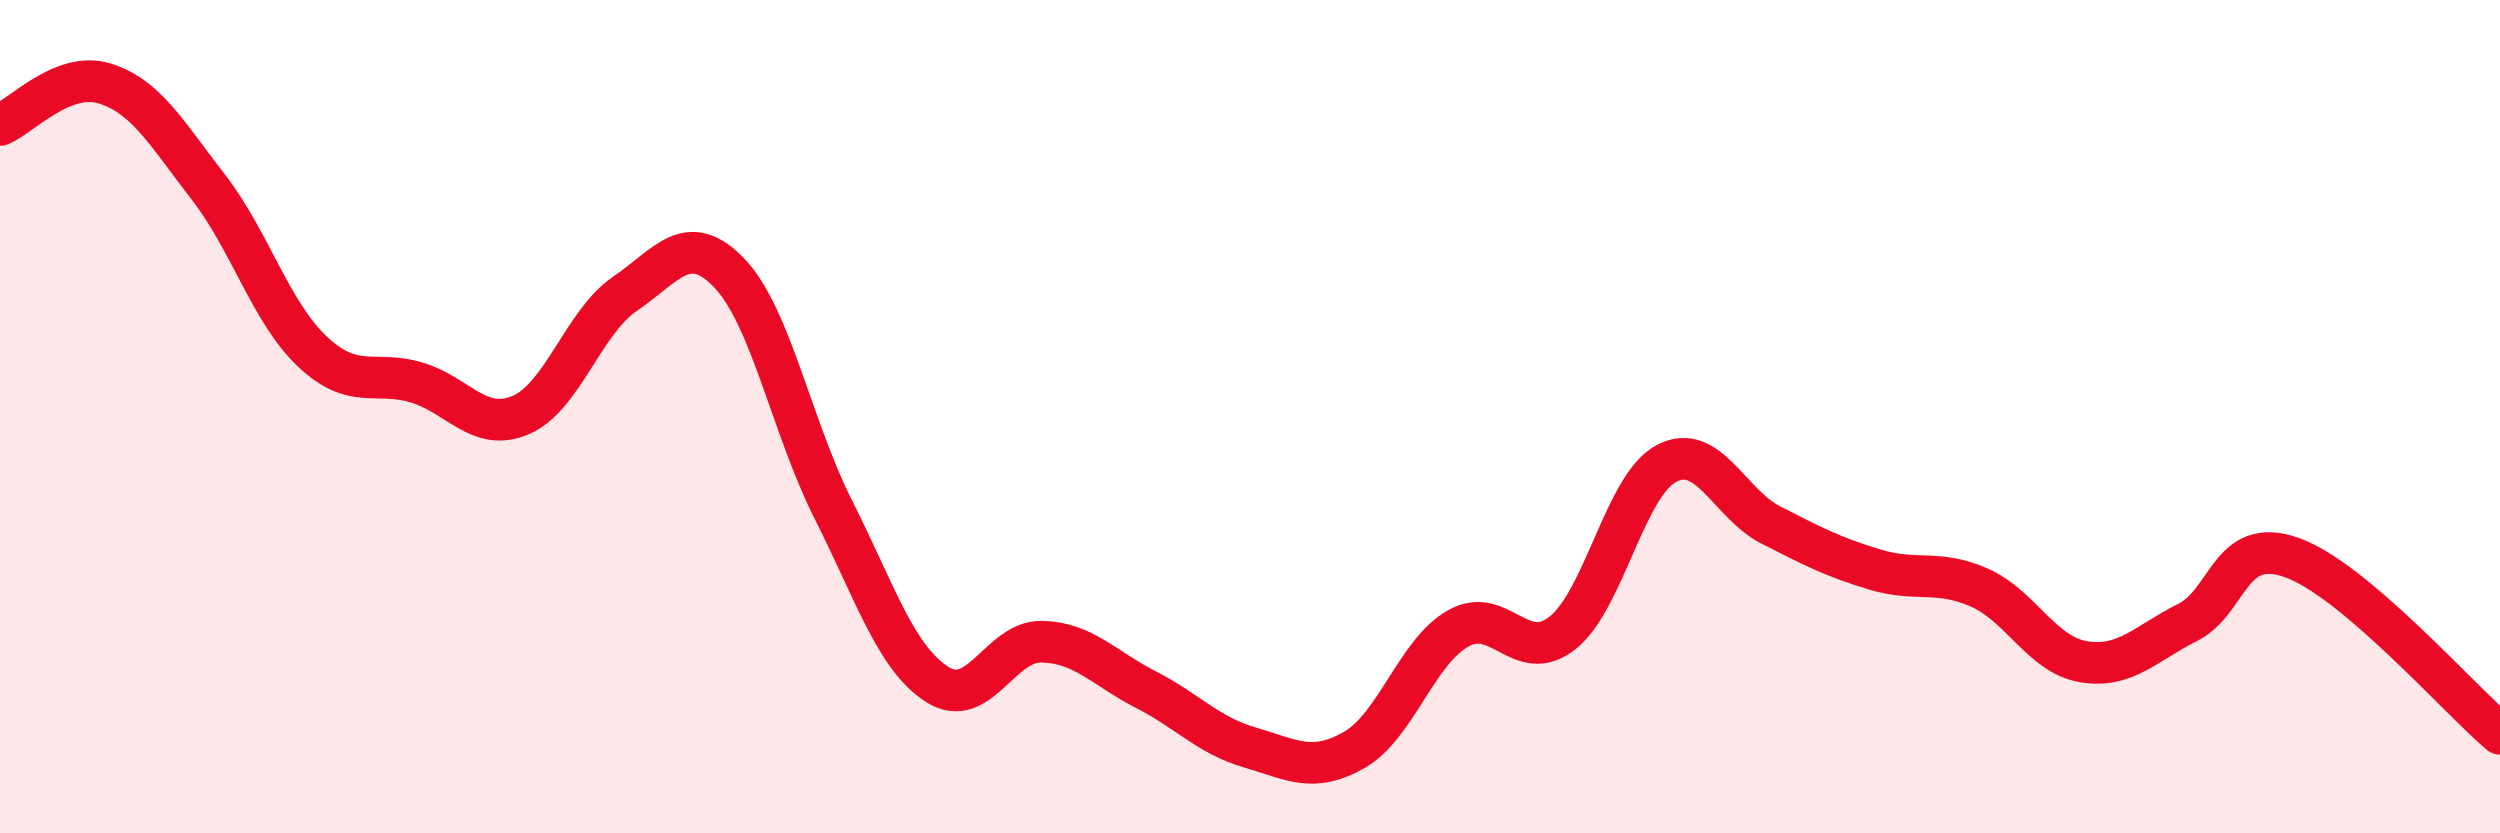 
    <svg width="60" height="20" viewBox="0 0 60 20" xmlns="http://www.w3.org/2000/svg">
      <path
        d="M 0,3 C 0.5,2.8 1.5,1.7 2.5,2 C 3.5,2.3 4,3.2 5,4.49 C 6,5.78 6.5,7.5 7.5,8.44 C 8.5,9.38 9,8.88 10,9.18 C 11,9.48 11.5,10.39 12.5,9.96 C 13.5,9.53 14,7.73 15,7.05 C 16,6.37 16.5,5.51 17.5,6.55 C 18.5,7.59 19,10.25 20,12.23 C 21,14.21 21.5,15.8 22.5,16.43 C 23.5,17.06 24,15.38 25,15.4 C 26,15.42 26.5,16.04 27.5,16.55 C 28.5,17.06 29,17.65 30,17.94 C 31,18.23 31.5,18.57 32.5,18 C 33.5,17.43 34,15.64 35,15.08 C 36,14.52 36.5,15.98 37.5,15.19 C 38.5,14.4 39,11.64 40,11.12 C 41,10.6 41.5,12.09 42.5,12.6 C 43.5,13.11 44,13.37 45,13.67 C 46,13.97 46.5,13.66 47.5,14.1 C 48.5,14.54 49,15.71 50,15.88 C 51,16.05 51.5,15.44 52.5,14.94 C 53.5,14.44 53.5,12.85 55,13.38 C 56.5,13.91 59,16.76 60,17.61L60 20L0 20Z"
        fill="#EB0A25"
        opacity="0.1"
        stroke-linecap="round"
        stroke-linejoin="round"
      />
      <path
        d="M 0,3 C 0.5,2.8 1.5,1.7 2.5,2 C 3.5,2.3 4,3.2 5,4.49 C 6,5.78 6.5,7.5 7.5,8.44 C 8.5,9.38 9,8.88 10,9.18 C 11,9.48 11.5,10.39 12.5,9.96 C 13.5,9.53 14,7.73 15,7.05 C 16,6.37 16.5,5.51 17.5,6.55 C 18.5,7.59 19,10.25 20,12.23 C 21,14.21 21.5,15.8 22.5,16.43 C 23.5,17.06 24,15.38 25,15.4 C 26,15.42 26.5,16.04 27.5,16.55 C 28.5,17.06 29,17.65 30,17.94 C 31,18.23 31.5,18.57 32.5,18 C 33.5,17.43 34,15.64 35,15.08 C 36,14.52 36.5,15.98 37.5,15.19 C 38.5,14.4 39,11.64 40,11.12 C 41,10.6 41.5,12.09 42.5,12.6 C 43.5,13.11 44,13.37 45,13.67 C 46,13.97 46.5,13.66 47.5,14.1 C 48.5,14.54 49,15.71 50,15.88 C 51,16.05 51.5,15.44 52.5,14.94 C 53.5,14.44 53.5,12.85 55,13.38 C 56.5,13.91 59,16.76 60,17.61"
        stroke="#EB0A25"
        stroke-width="1"
        fill="none"
        stroke-linecap="round"
        stroke-linejoin="round"
      />
    </svg>
  